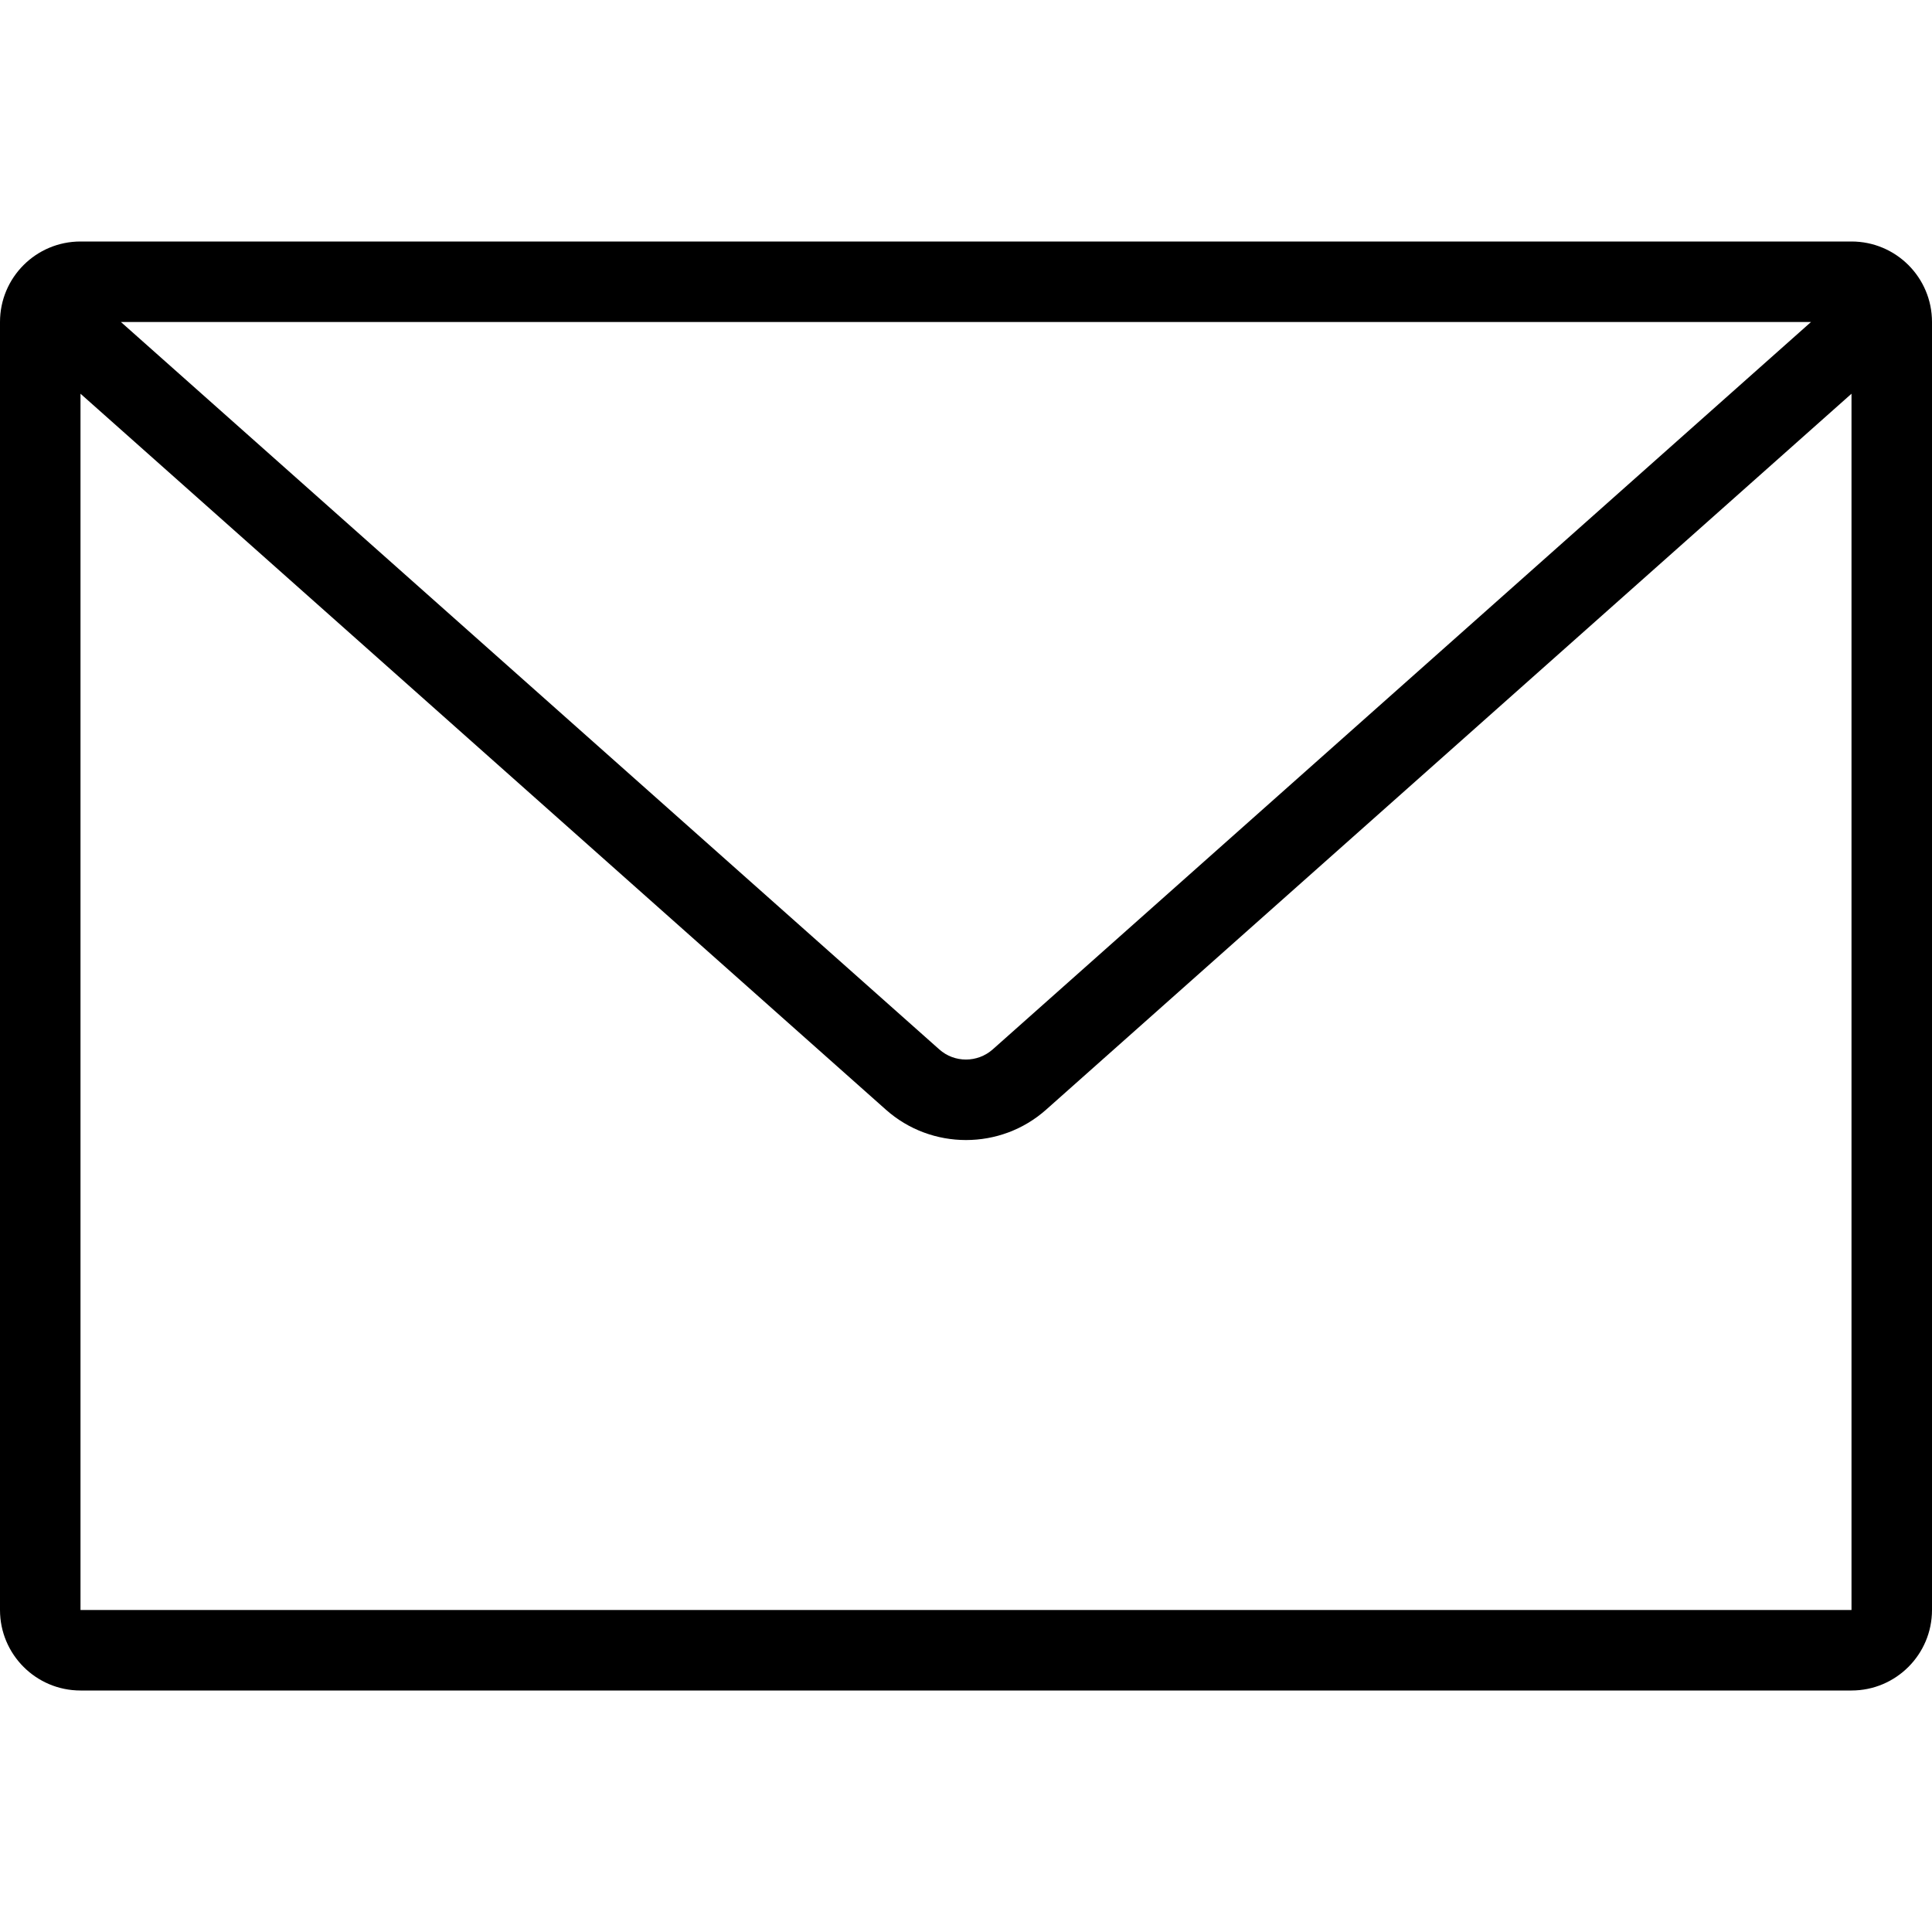 <svg width="24" height="24" viewBox="0 0 24 24" fill="none" xmlns="http://www.w3.org/2000/svg">
<path d="M23 3H1C0.448 3 0 3.447 0 4V20C0 20.552 0.448 21 1 21H23C23.552 21 24 20.552 24 20V4C24 3.447 23.552 3 23 3ZM22.497 4L12.332 13.036C12.142 13.204 11.856 13.204 11.668 13.036L1.502 4H22.497ZM1 20V4.891L11.004 13.784C11.287 14.036 11.643 14.162 12 14.162C12.357 14.162 12.713 14.036 12.996 13.784L23 4.891V20H1Z" fill="black"/>
</svg>
